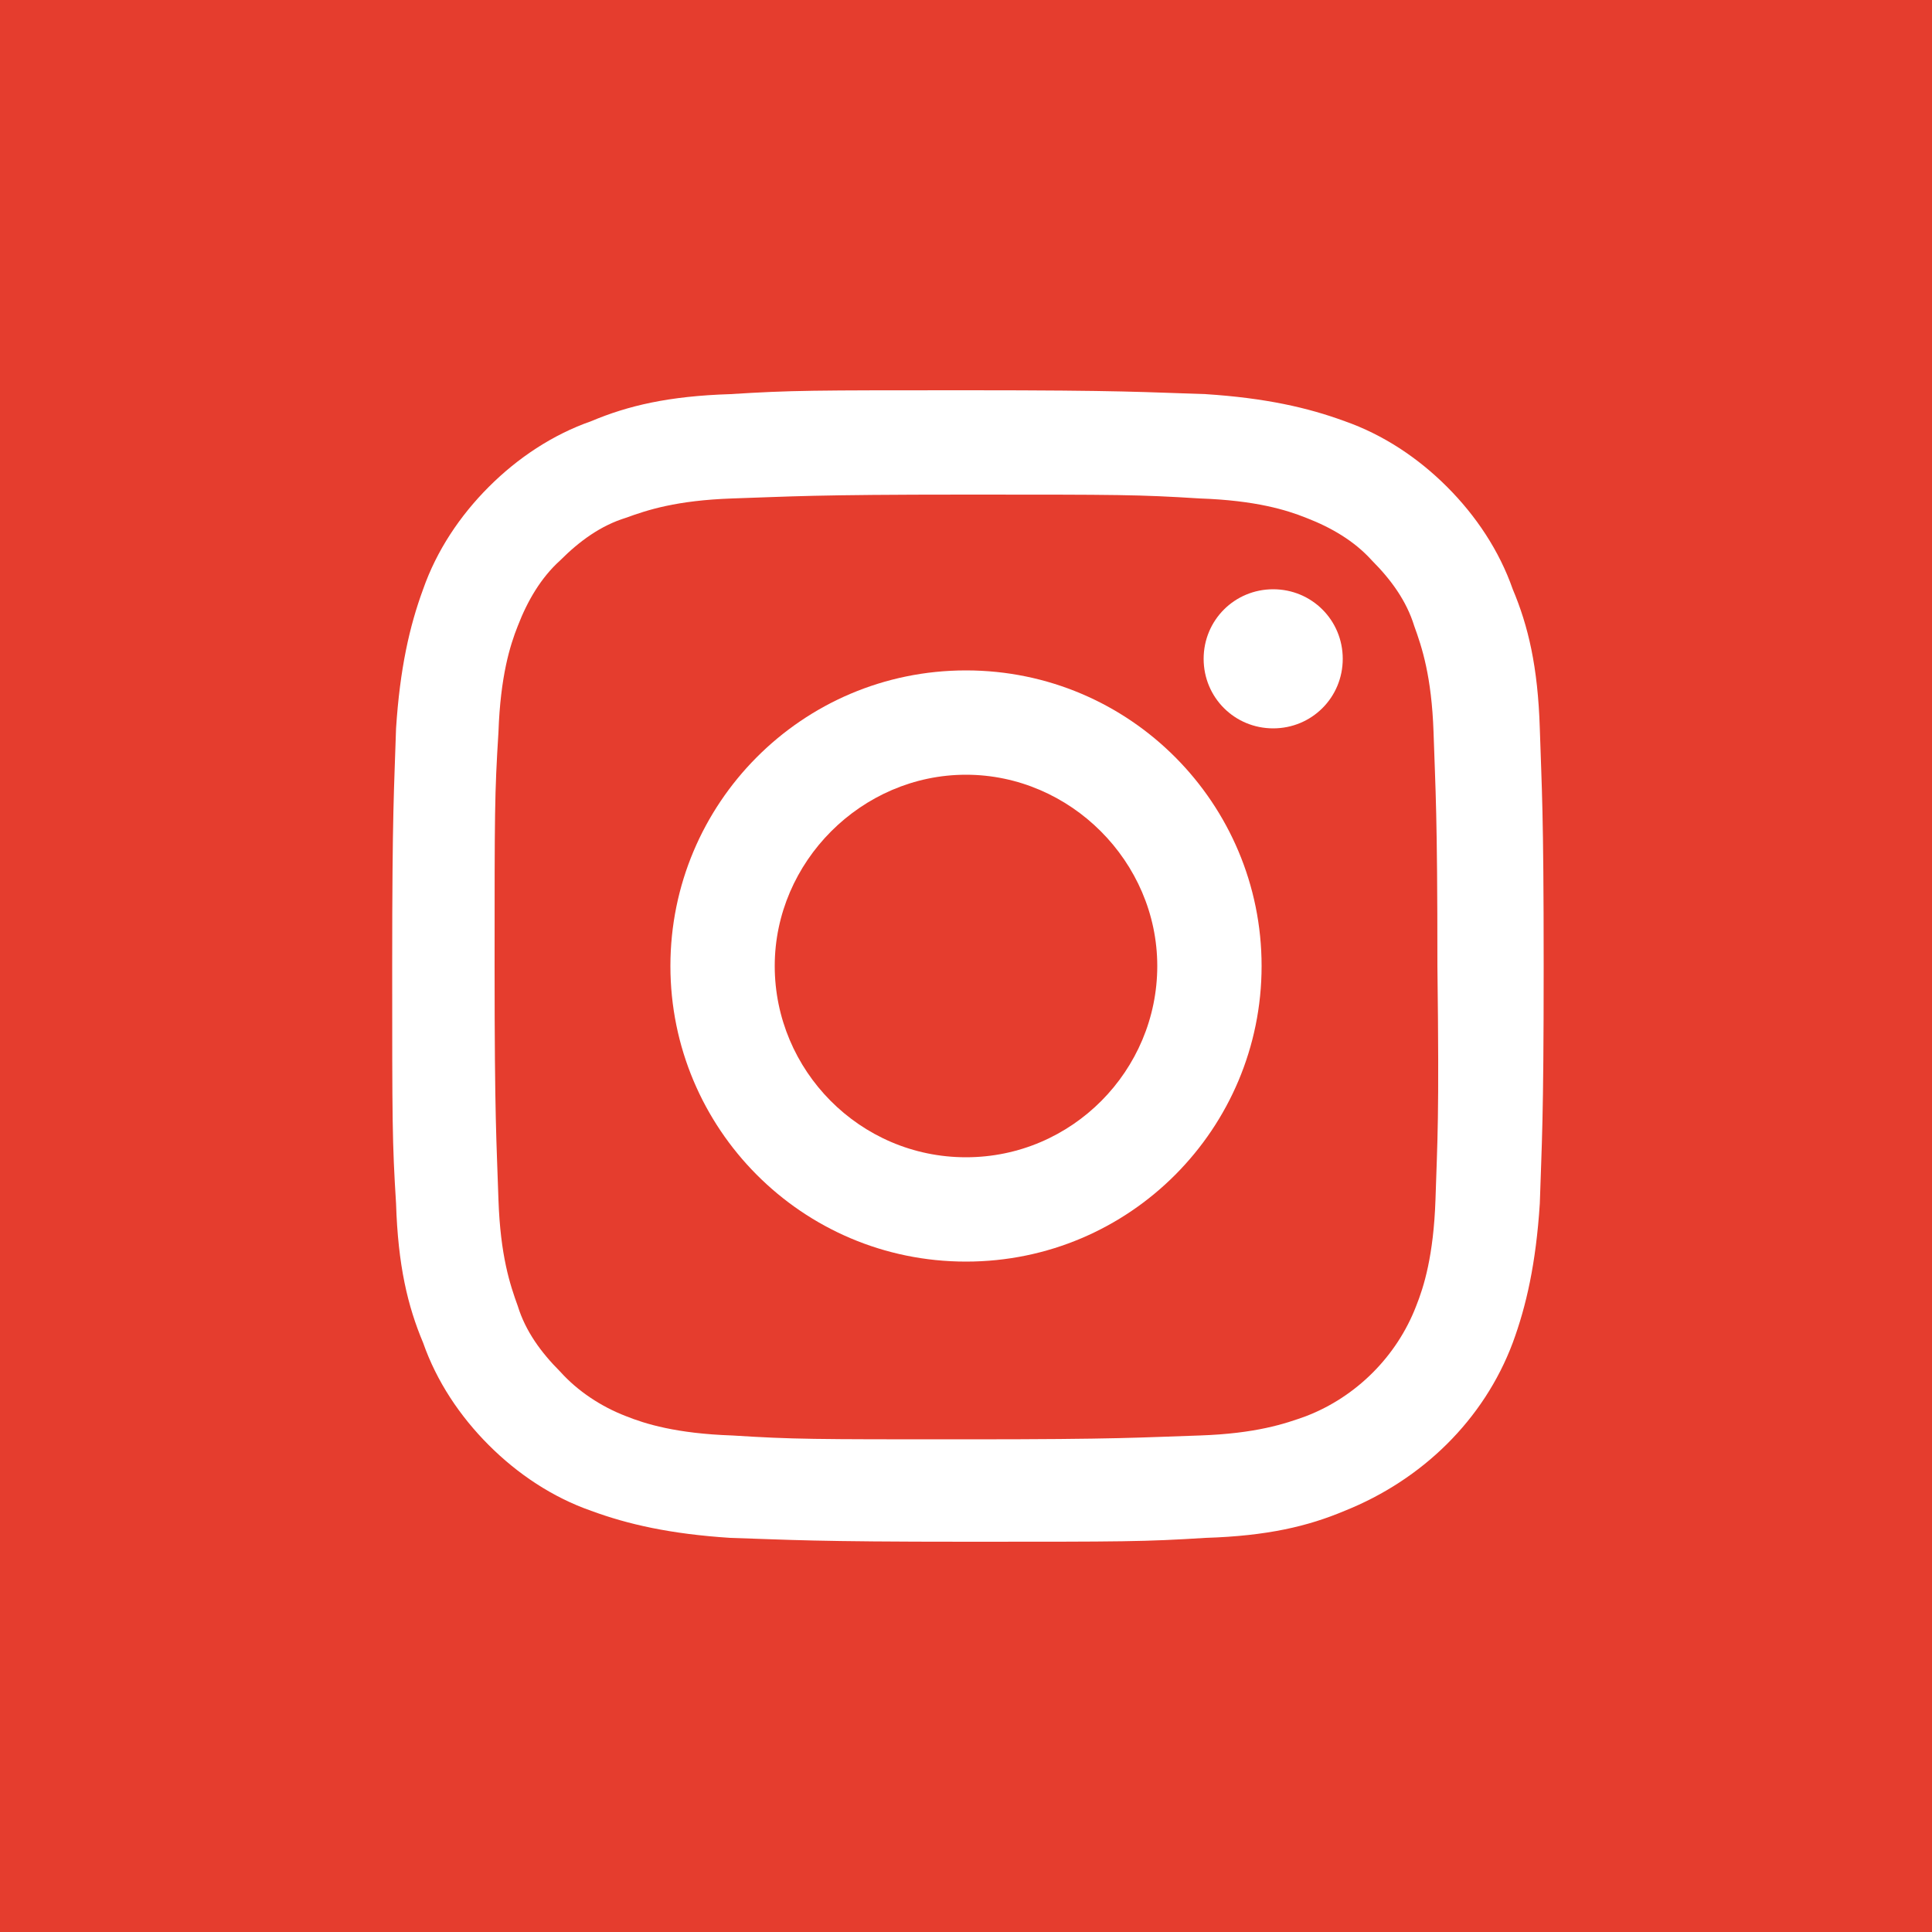 <?xml version="1.0" encoding="UTF-8"?> <!-- Generator: Adobe Illustrator 25.2.1, SVG Export Plug-In . SVG Version: 6.00 Build 0) --> <svg xmlns="http://www.w3.org/2000/svg" xmlns:xlink="http://www.w3.org/1999/xlink" version="1.1" id="Layer_1" x="0px" y="0px" viewBox="0 0 100 100" style="enable-background:new 0 0 100 100;" xml:space="preserve"> <rect style="fill:#E53D2E;" width="100" height="100"></rect> <path style="fill:#FFFFFF;" d="M79.7,37.7c-0.1-3.2-0.6-5.3-1.4-7.2c-0.7-2-1.9-3.8-3.4-5.3c-1.5-1.5-3.3-2.7-5.3-3.4 c-1.9-0.7-4.1-1.2-7.2-1.4c-3.2-0.1-4.2-0.2-12.3-0.2s-9.1,0-12.3,0.2c-3.2,0.1-5.3,0.6-7.2,1.4c-2,0.7-3.8,1.9-5.3,3.4 c-1.5,1.5-2.7,3.3-3.4,5.3c-0.7,1.9-1.2,4.1-1.4,7.2c-0.1,3.2-0.2,4.2-0.2,12.3s0,9.1,0.2,12.3c0.1,3.2,0.6,5.3,1.4,7.2 c0.7,2,1.9,3.8,3.4,5.3c1.5,1.5,3.3,2.7,5.3,3.4c1.9,0.7,4.1,1.2,7.2,1.4c3.2,0.1,4.2,0.2,12.3,0.2c8.1,0,9.1,0,12.3-0.2 c3.2-0.1,5.3-0.6,7.2-1.4c4-1.6,7.2-4.7,8.7-8.7c0.7-1.9,1.2-4.1,1.4-7.2c0.1-3.2,0.2-4.2,0.2-12.3S79.8,40.9,79.7,37.7z M74.3,62.1 c-0.1,2.9-0.6,4.5-1,5.5c-1,2.6-3.1,4.7-5.7,5.7c-1.1,0.4-2.6,0.9-5.5,1c-3.1,0.1-4.1,0.2-12.1,0.2c-8,0-8.9,0-12.1-0.2 c-2.9-0.1-4.5-0.6-5.5-1C31.1,72.8,29.9,72,29,71c-1-1-1.8-2.1-2.2-3.4c-0.4-1.1-0.9-2.6-1-5.5c-0.1-3.1-0.2-4.1-0.2-12.1 c0-8,0-8.9,0.2-12.1c0.1-2.9,0.6-4.5,1-5.5c0.5-1.3,1.2-2.5,2.2-3.4c1-1,2.1-1.8,3.4-2.2c1.1-0.4,2.6-0.9,5.5-1 c3.1-0.1,4.1-0.2,12.1-0.2c8,0,8.9,0,12.1,0.2c2.9,0.1,4.5,0.6,5.5,1c1.3,0.5,2.5,1.2,3.4,2.2c1,1,1.8,2.1,2.2,3.4 c0.4,1.1,0.9,2.6,1,5.5c0.1,3.1,0.2,4.1,0.2,12.1C74.5,58,74.4,58.9,74.3,62.1z"></path> <g> <path style="fill:#FFFFFF;" d="M50,34.7c-8.5,0-15.3,6.9-15.3,15.3S41.5,65.3,50,65.3c8.5,0,15.3-6.9,15.3-15.3S58.5,34.7,50,34.7z M50,59.9c-5.5,0-9.9-4.5-9.9-9.9s4.5-9.9,9.9-9.9s9.9,4.5,9.9,9.9S55.5,59.9,50,59.9z"></path> <path style="fill:#FFFFFF;" d="M65.9,30.5c-2,0-3.6,1.6-3.6,3.6s1.6,3.6,3.6,3.6c2,0,3.6-1.6,3.6-3.6 C69.5,32.1,67.9,30.5,65.9,30.5z"></path> </g> </svg> 